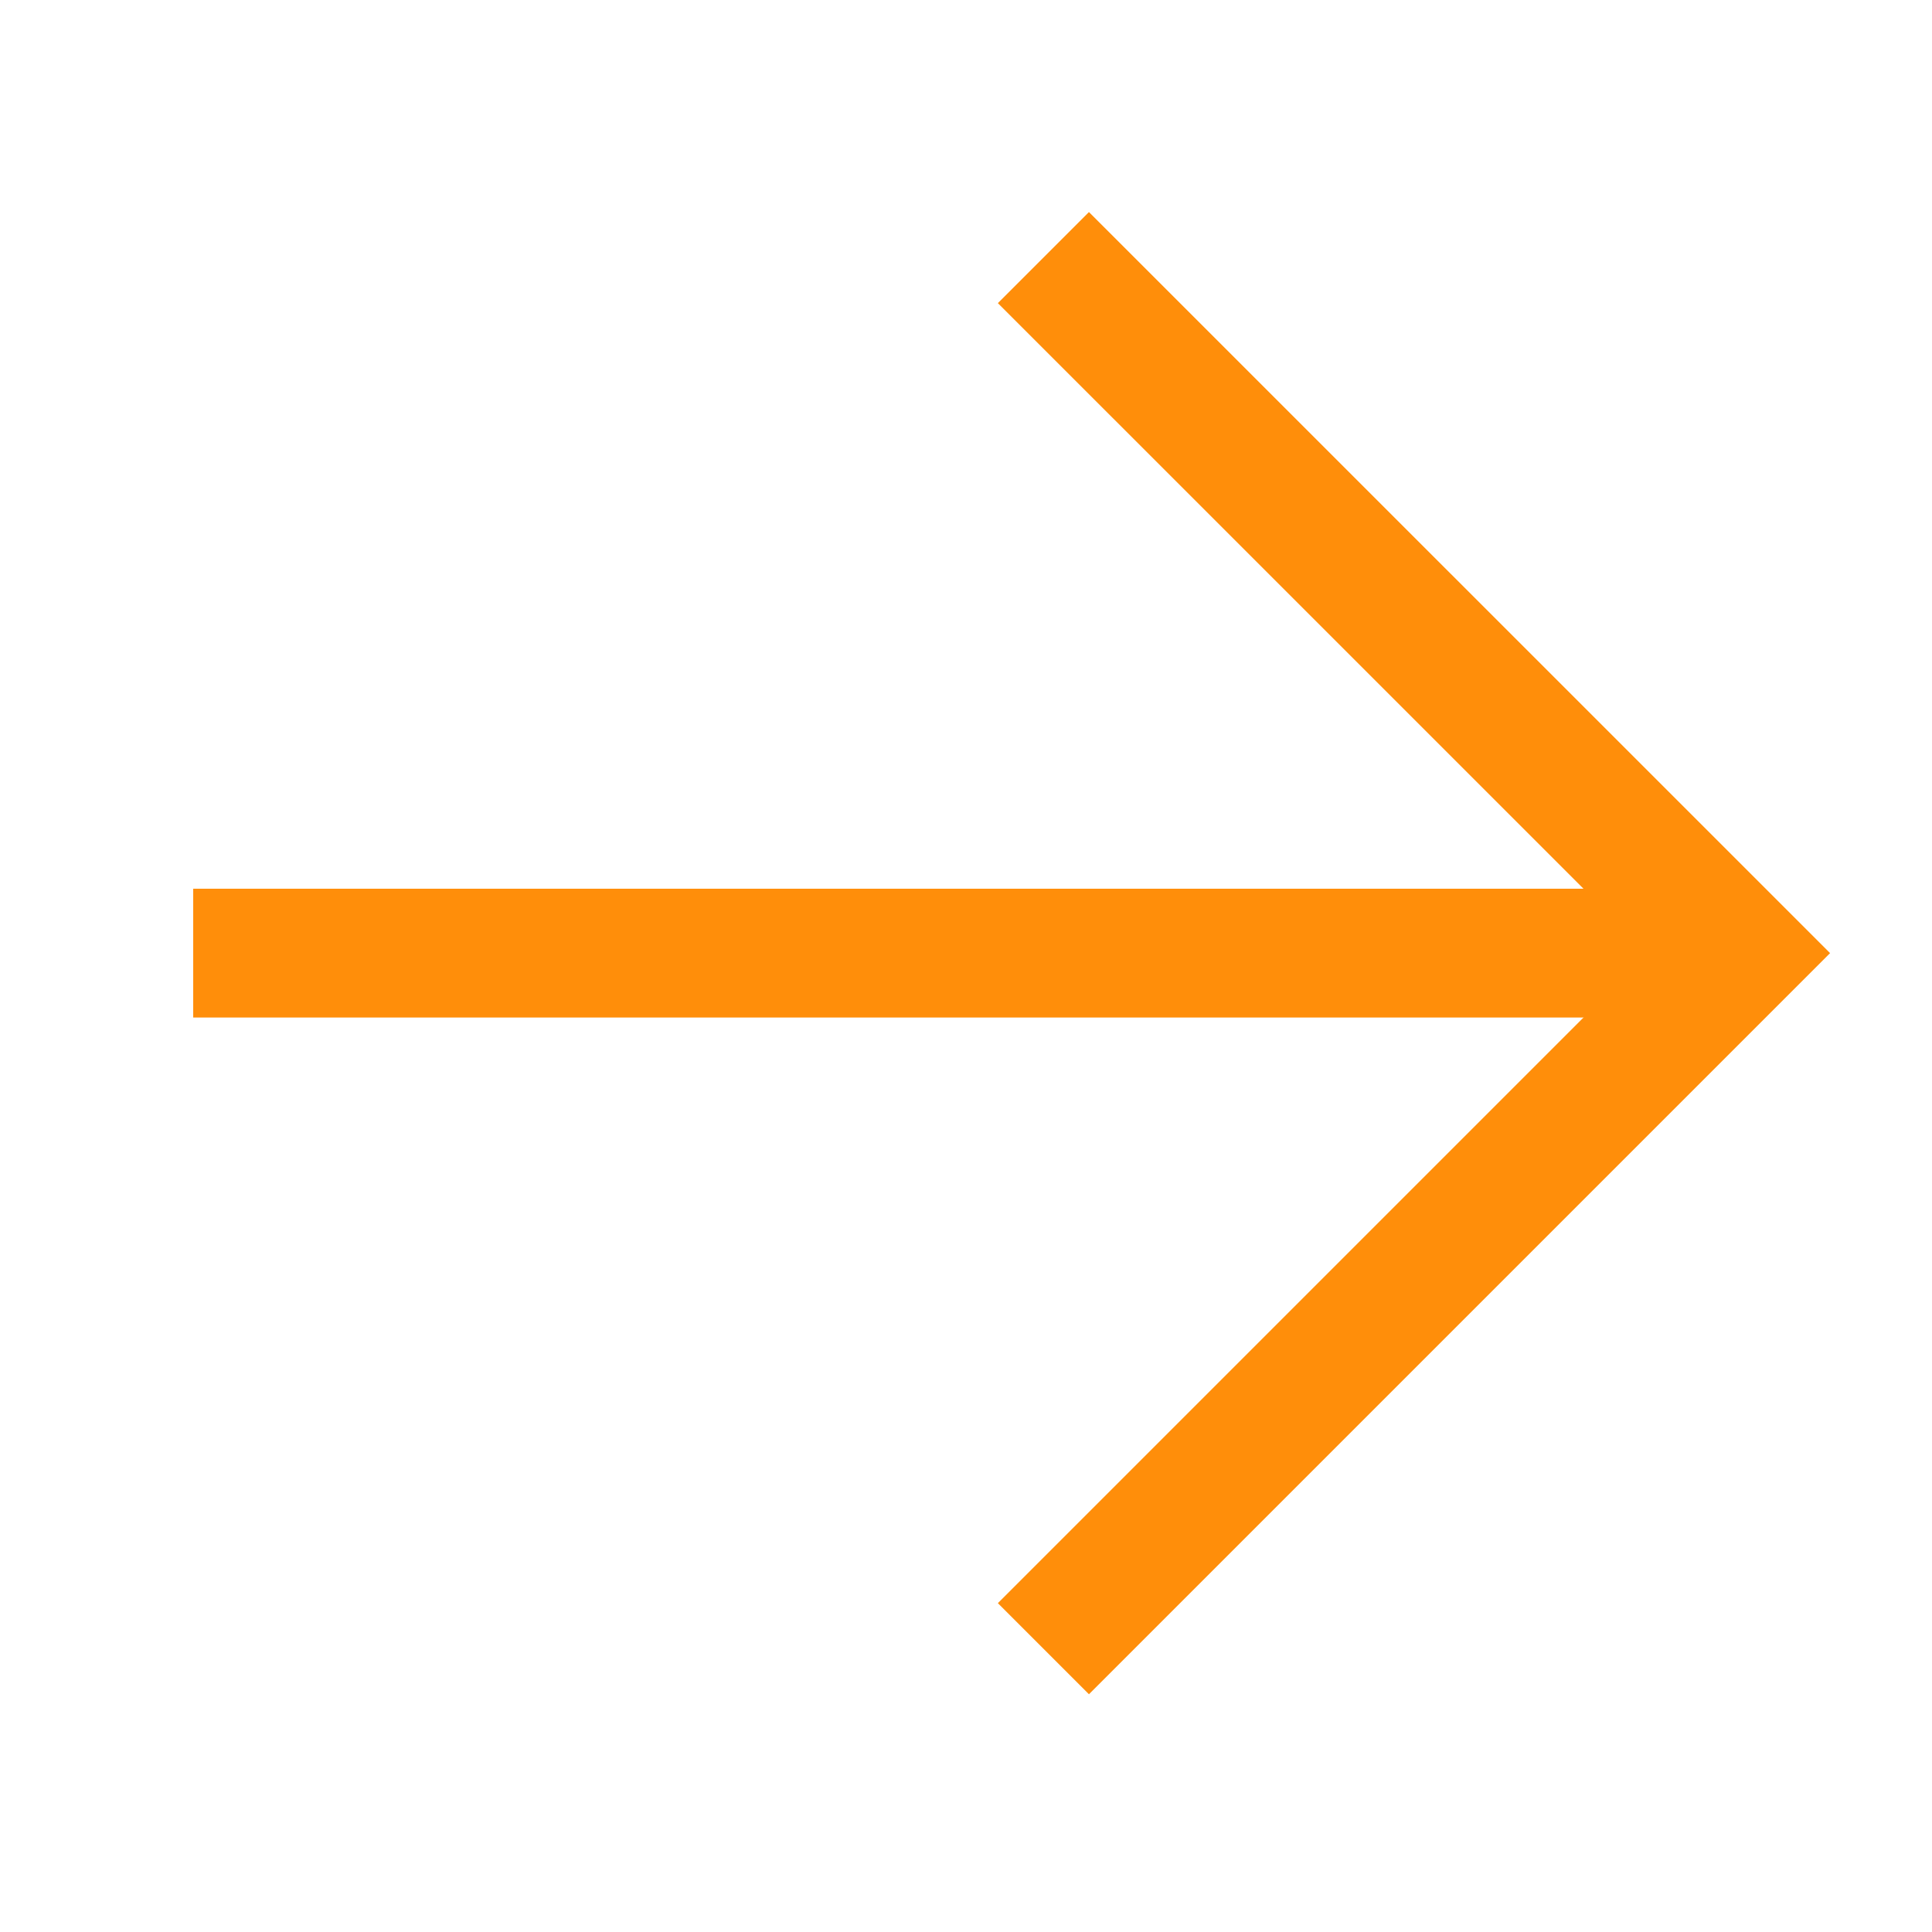 <svg width="30" height="30" viewBox="0 0 30 30" fill="none" xmlns="http://www.w3.org/2000/svg">
<path d="M3 14.8H27.001" stroke="#FF8E0A" stroke-width="2"/>
<path d="M16.202 4L27.003 14.8L16.202 25.601" stroke="#FF8E0A" stroke-width="2"/>
</svg>

